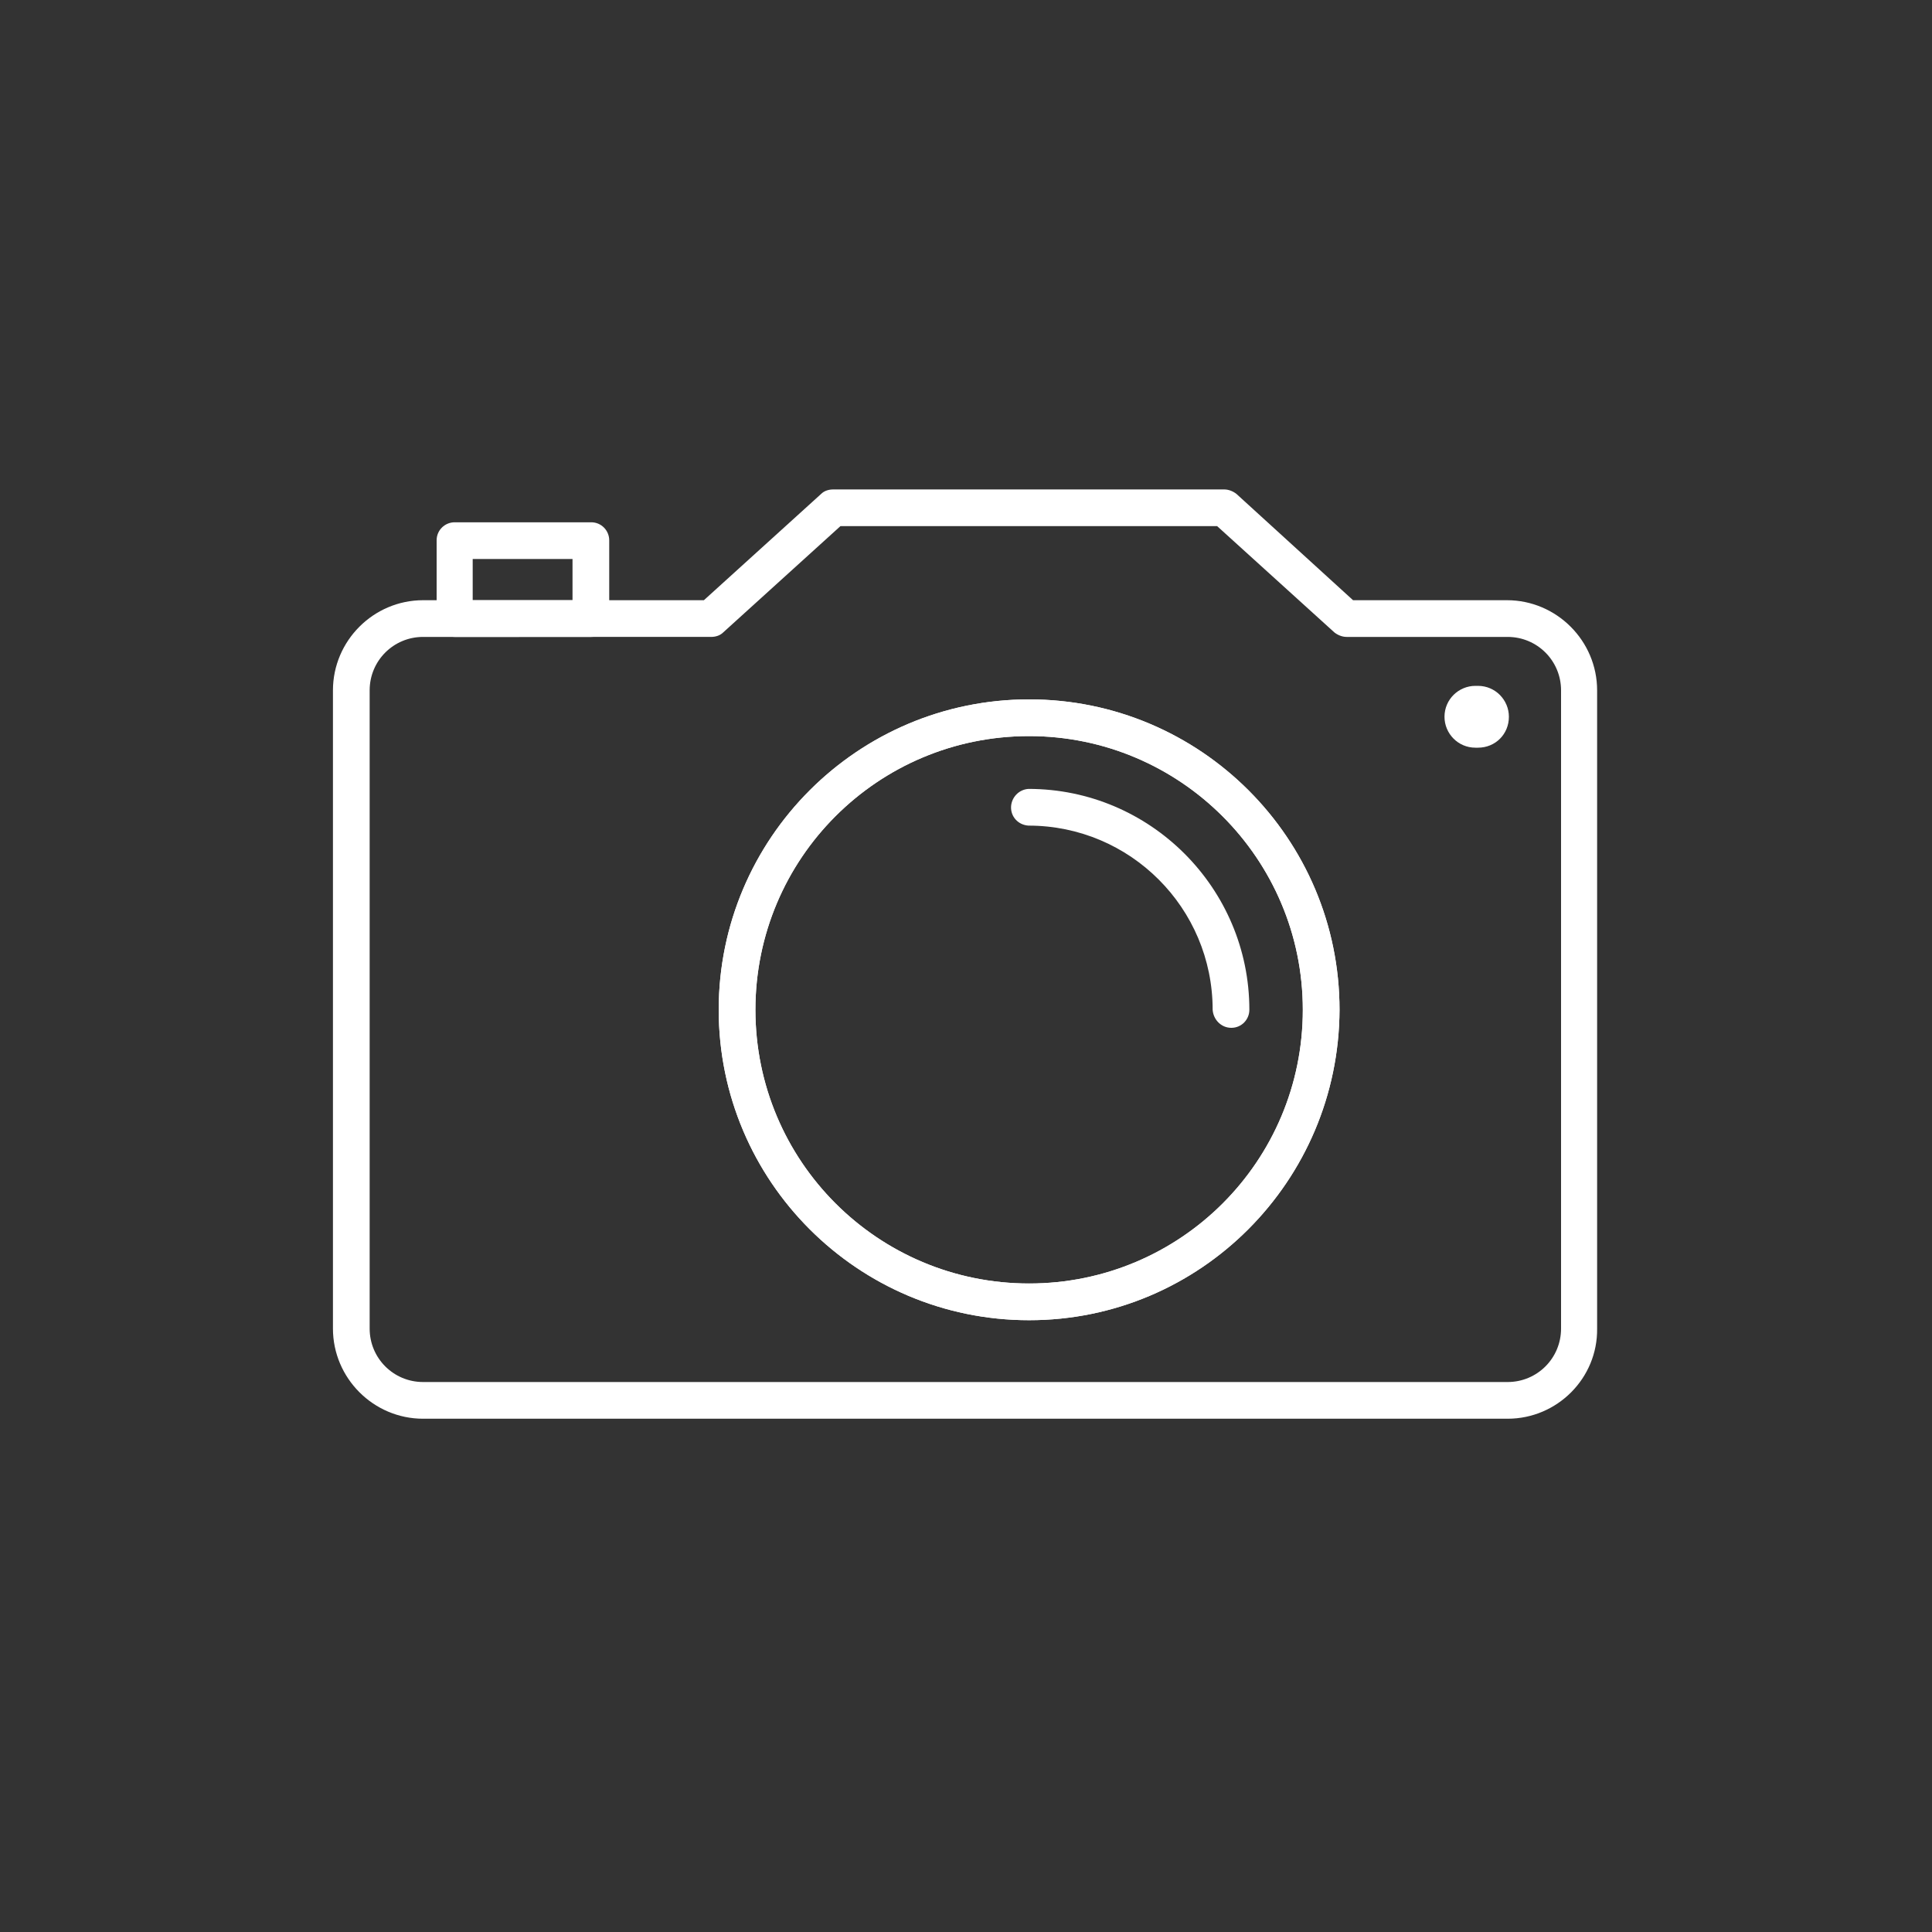 <?xml version="1.0" encoding="utf-8"?><!-- Generator: Adobe Illustrator 24.3.0, SVG Export Plug-In . SVG Version: 6.00 Build 0)  --><svg version="1.1" id="Fotografie" xmlns="http://www.w3.org/2000/svg" xmlns:xlink="http://www.w3.org/1999/xlink" x="0px" y="0px"	 viewBox="0 0 300 300" style="enable-background:new 0 0 300 300;" xml:space="preserve"><rect x="0" y="0" width="300" height="300" fill="#333333" stroke="none"/><style type="text/css">	.st0{fill:#FFFFFF;}</style><path class="st0" d="M159.8,205c-26.6,0-48.2-21.6-48.2-48.2s21.6-48.2,48.2-48.2s48.2,21.6,48.2,48.2l0,0	C207.9,183.4,186.4,205,159.8,205z M159.8,114.3c-23.5,0-42.5,19-42.5,42.5s19,42.5,42.5,42.5s42.5-19,42.5-42.5l0,0	C202.3,133.3,183.2,114.3,159.8,114.3L159.8,114.3z"/><path class="st0" d="M191.2,159.6c-1.6,0-2.8-1.3-2.9-2.8c0-15.8-12.8-28.6-28.6-28.6c-1.6-0.1-2.8-1.4-2.7-3	c0.1-1.4,1.2-2.6,2.7-2.7c18.9,0,34.3,15.4,34.3,34.3C194,158.3,192.8,159.6,191.2,159.6z"/><path class="st0" d="M234.1,220.3H65.7c-7.7,0-14-6.3-14-14v-99.1c0-7.7,6.3-14,14-14h43.6l18.2-16.5c0.5-0.5,1.2-0.7,1.9-0.7h60.7	c0.7,0,1.4,0.3,1.9,0.7l18.1,16.5h23.9c7.7,0,14,6.3,14,14v99.1C248.1,214,241.8,220.3,234.1,220.3z M65.7,98.9	c-4.6,0-8.3,3.7-8.3,8.3v99.1c0,4.6,3.7,8.3,8.3,8.3h168.4c4.6,0,8.3-3.7,8.3-8.3v-99.1c0-4.6-3.7-8.3-8.3-8.3h-25	c-0.7,0-1.4-0.3-1.9-0.7L189,81.7h-58.5l-18.2,16.5c-0.5,0.5-1.2,0.7-1.9,0.7L65.7,98.9z"/><path class="st0" d="M229.5,116.1h-0.4c-2.7,0-4.8-2.2-4.8-4.8c0-2.7,2.2-4.8,4.8-4.8h0.4c2.7,0,4.8,2.2,4.8,4.8	C234.3,114,232.2,116.1,229.5,116.1z"/><path class="st0" d="M91.8,98.9H70.6c-1.6,0-2.8-1.3-2.8-2.8V83.9c0-1.6,1.3-2.8,2.8-2.8h21.2c1.6,0,2.8,1.3,2.8,2.8v12.1	C94.6,97.6,93.4,98.9,91.8,98.9z M73.4,93.2h15.5v-6.4H73.4V93.2z"/><path class="st0" d="M159.8,205c-26.6,0-48.2-21.6-48.2-48.2s21.6-48.2,48.2-48.2s48.2,21.6,48.2,48.2l0,0	C207.9,183.4,186.4,205,159.8,205z M159.8,114.3c-23.5,0-42.5,19-42.5,42.5s19,42.5,42.5,42.5s42.5-19,42.5-42.5l0,0	C202.3,133.3,183.2,114.3,159.8,114.3L159.8,114.3z"/></svg>